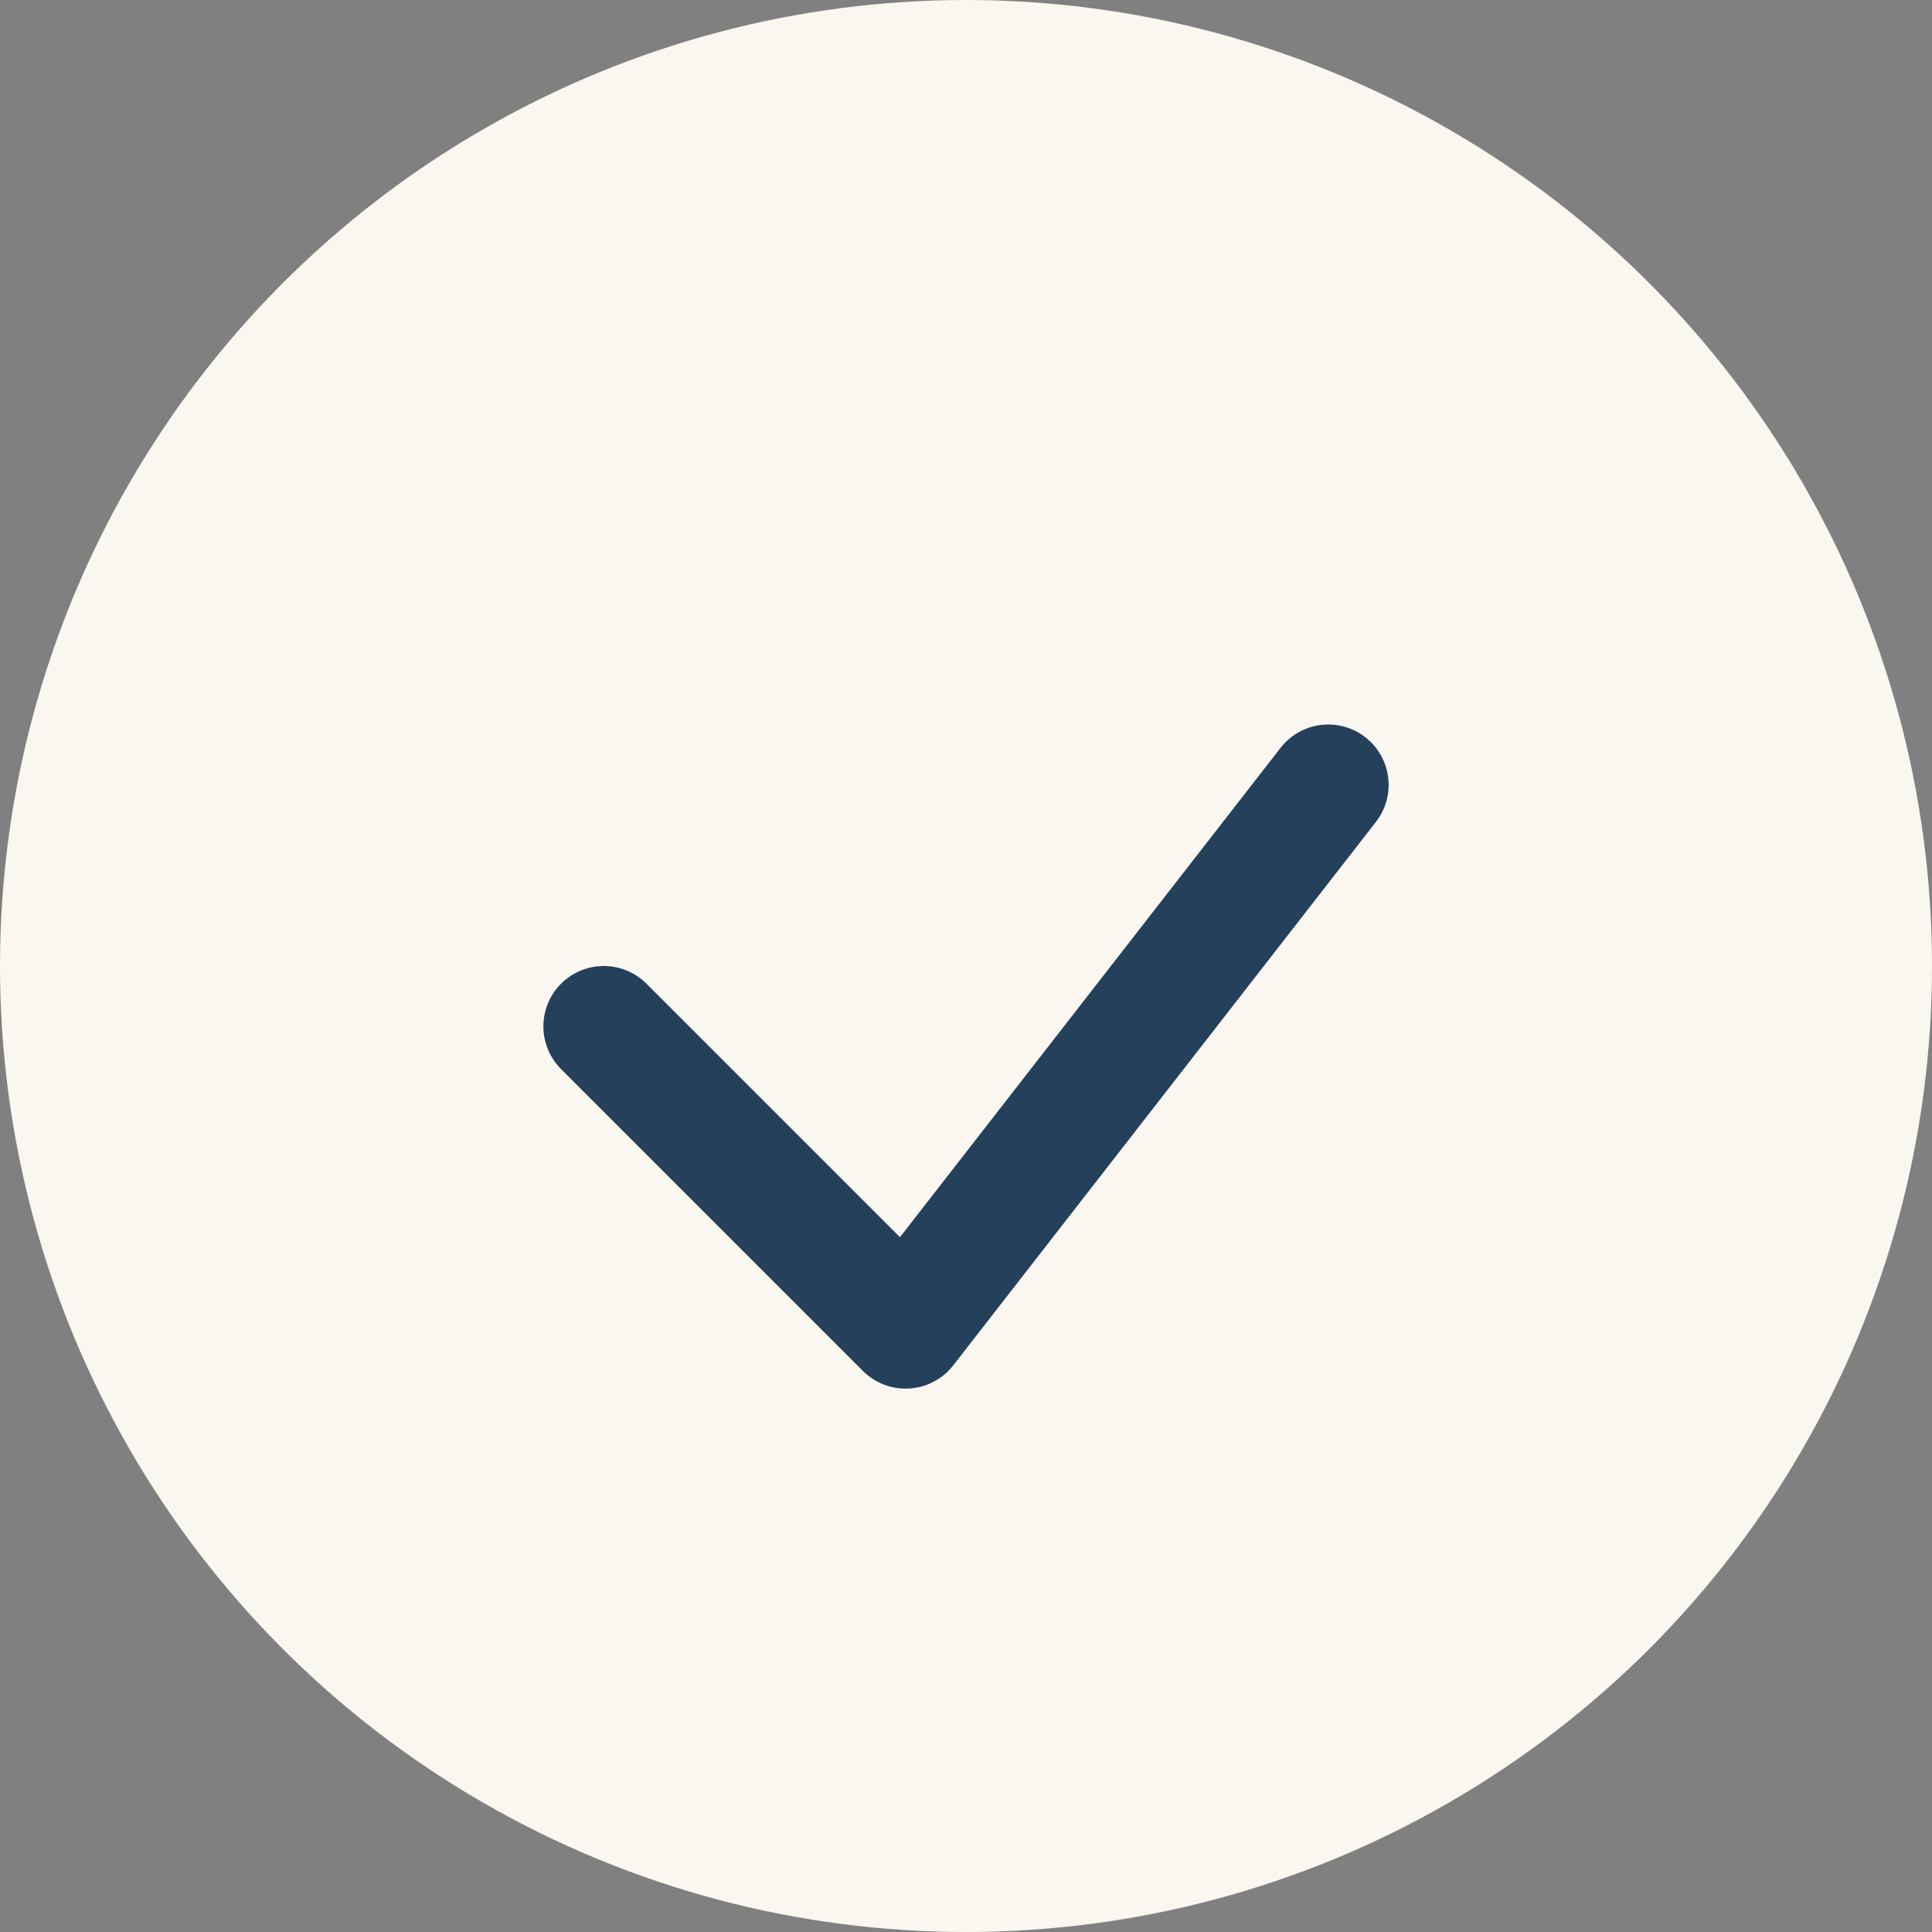 <?xml version="1.0" encoding="UTF-8"?>
<svg xmlns="http://www.w3.org/2000/svg" width="32" height="32" viewBox="0 0 32 32"><rect x="0" y="0" width="32" height="32" fill="#808080" stroke="none"/><circle cx="16" cy="16" r="16" fill="#F9F7F0"/><path d="M10 17l5 5 7-9" fill="none" stroke="#25405B" stroke-width="2" stroke-linecap="round" stroke-linejoin="round"/></svg>